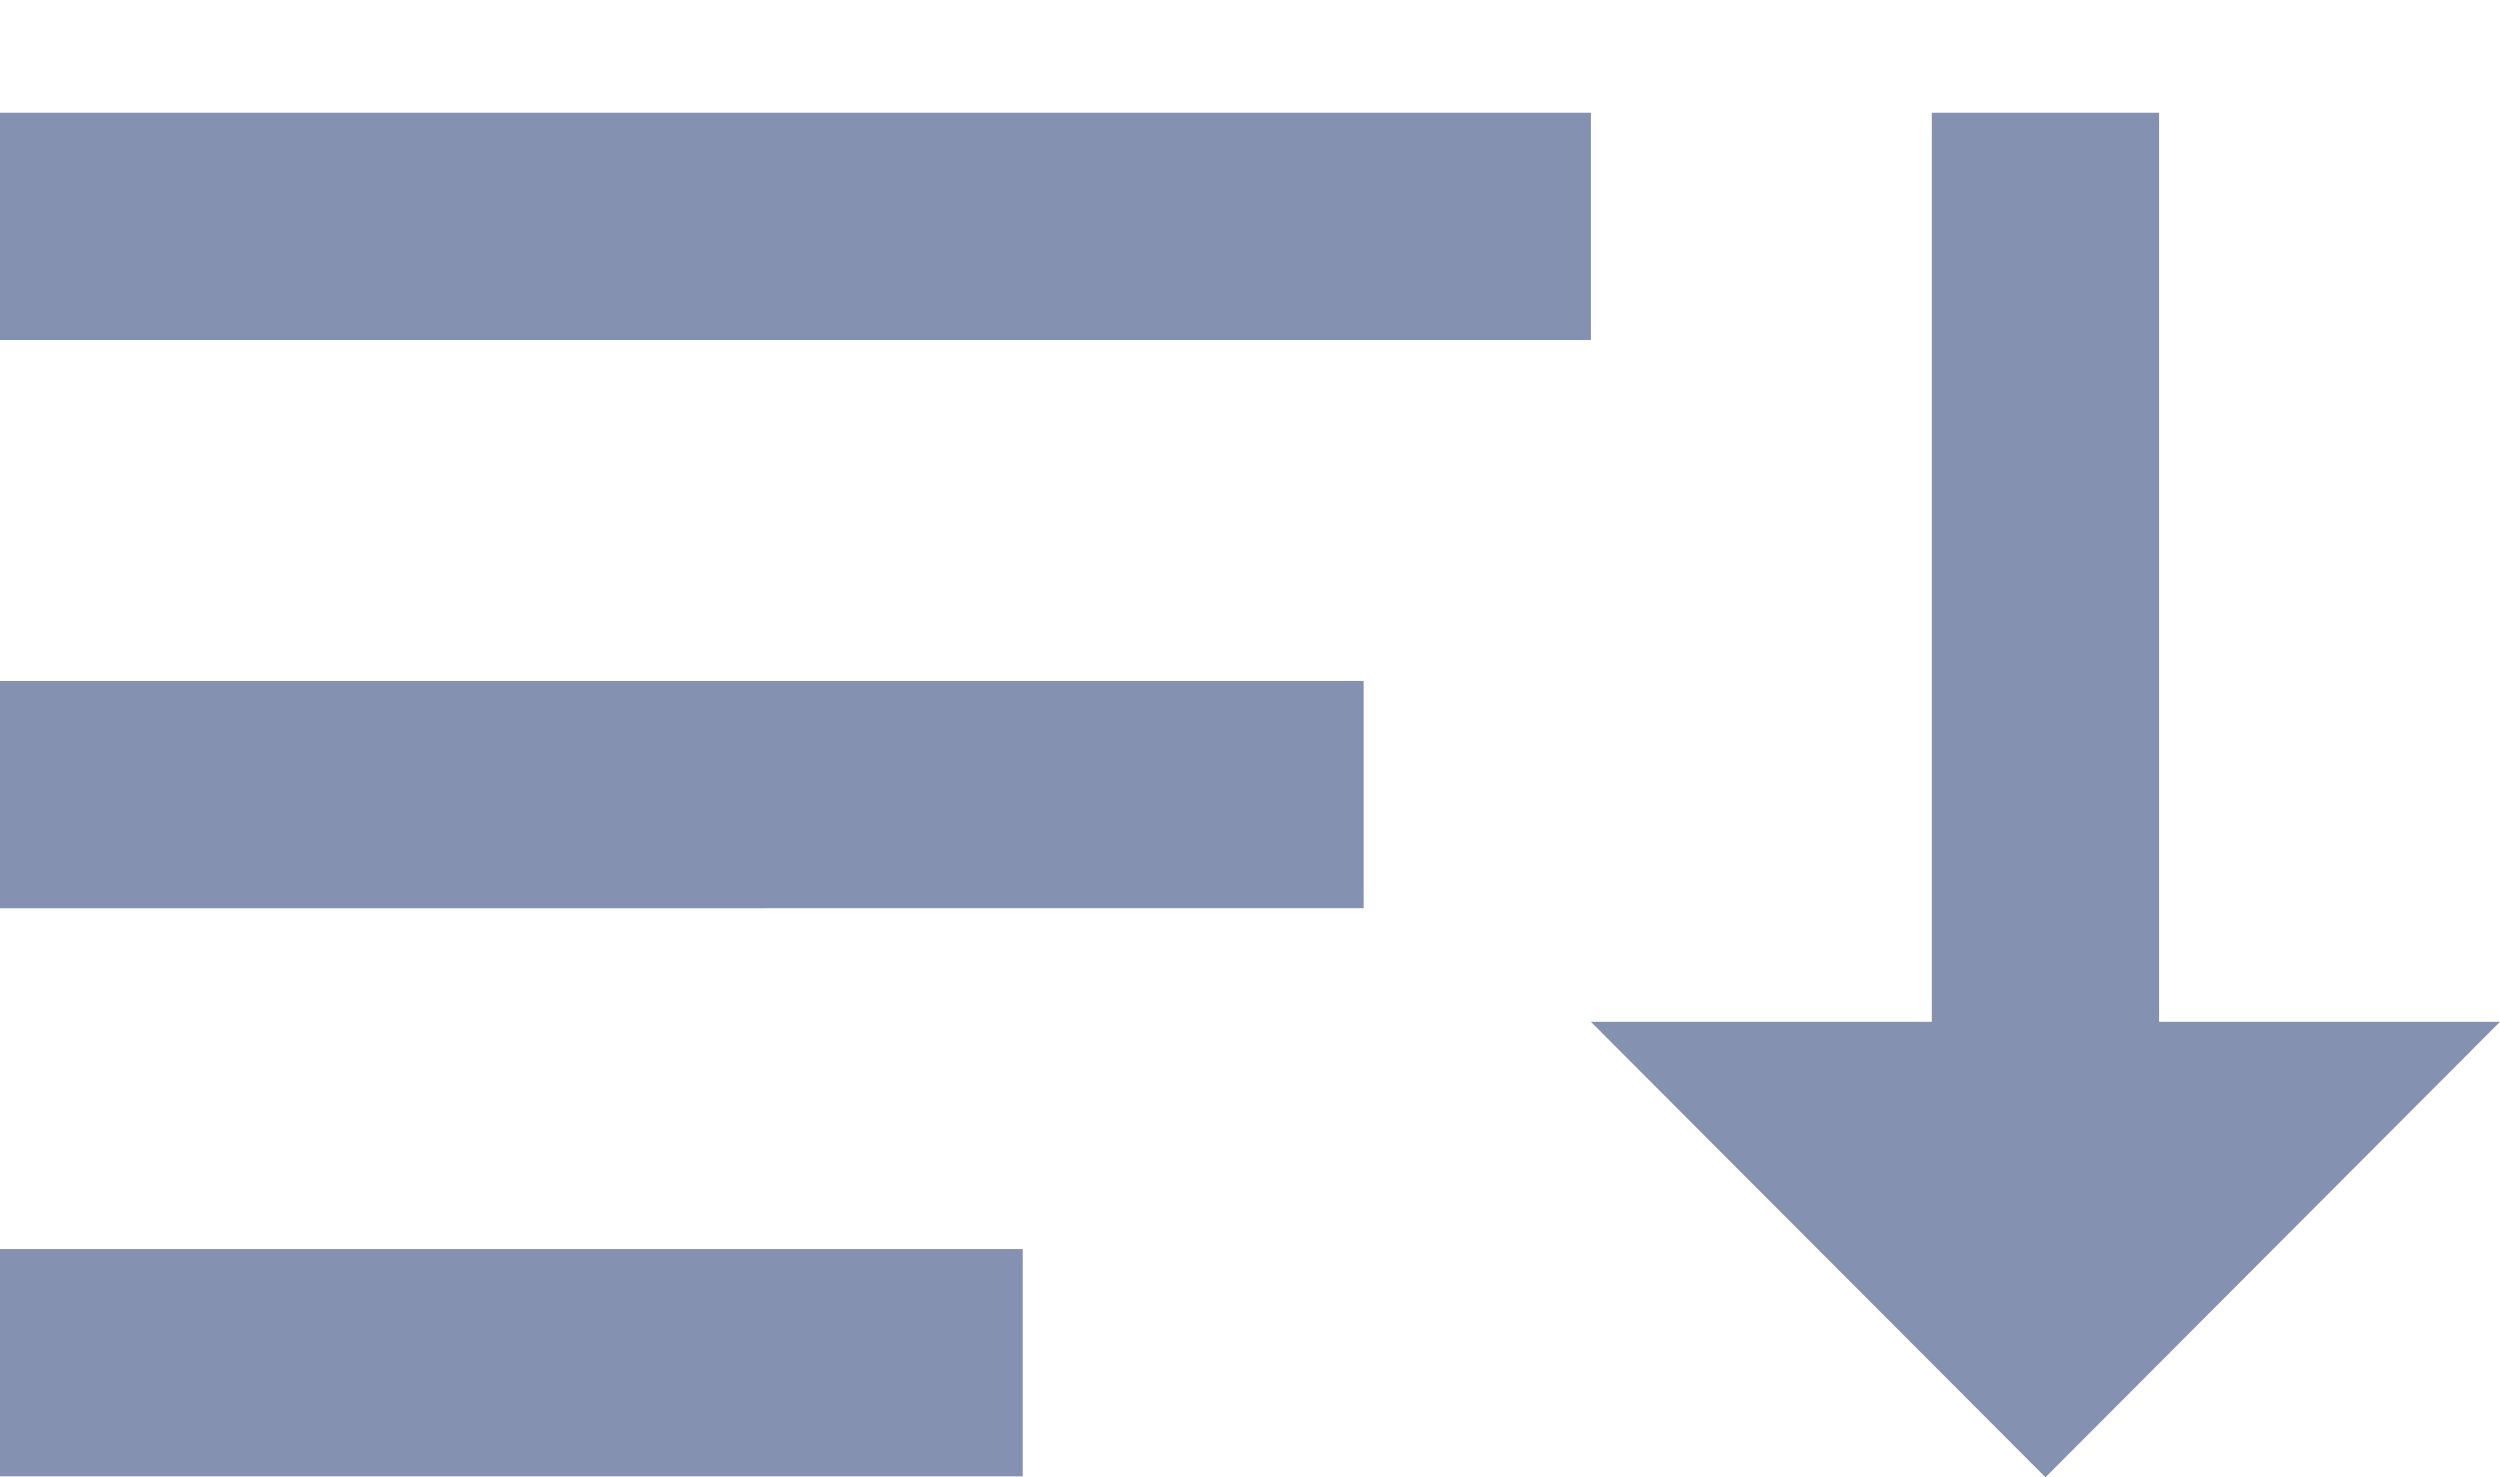 <?xml version="1.0" encoding="UTF-8"?>
<svg width="22px" height="13px" viewBox="0 0 22 13" version="1.1" xmlns="http://www.w3.org/2000/svg" xmlns:xlink="http://www.w3.org/1999/xlink">
    <!-- Generator: Sketch 49.1 (51147) - http://www.bohemiancoding.com/sketch -->
    <title>sort</title>
    <desc>Created with Sketch.</desc>
    <defs></defs>
    <g id="Page-1" stroke="none" stroke-width="1" fill="none" fill-rule="evenodd">
        <g id="18-new-file-manager-light" transform="translate(-885, -28)" fill="#8591B0">
            <g id="menu-head-footer" transform="translate(-1, 0)">
                <g id="menu-bar" transform="translate(1, 0)">
                    <g id="tools" transform="translate(99, 18)">
                        <g id="sort" transform="translate(779, 0)">
                            <path d="M29,18.992 L25,23 L21,18.992 L24,18.992 L24,10.992 L26,10.992 L26,18.992 L29,18.992 Z M7,10.992 L21,10.992 L21,12.992 L7,12.992 L7,10.992 Z M7,15.992 L19,15.992 L19,17.992 L7,17.993 L7,15.992 Z M7,20.992 L16,20.992 L16,22.992 L7,22.992 L7,20.993 L7,20.992 Z"></path>
                        </g>
                    </g>
                </g>
            </g>
        </g>
    </g>
</svg>